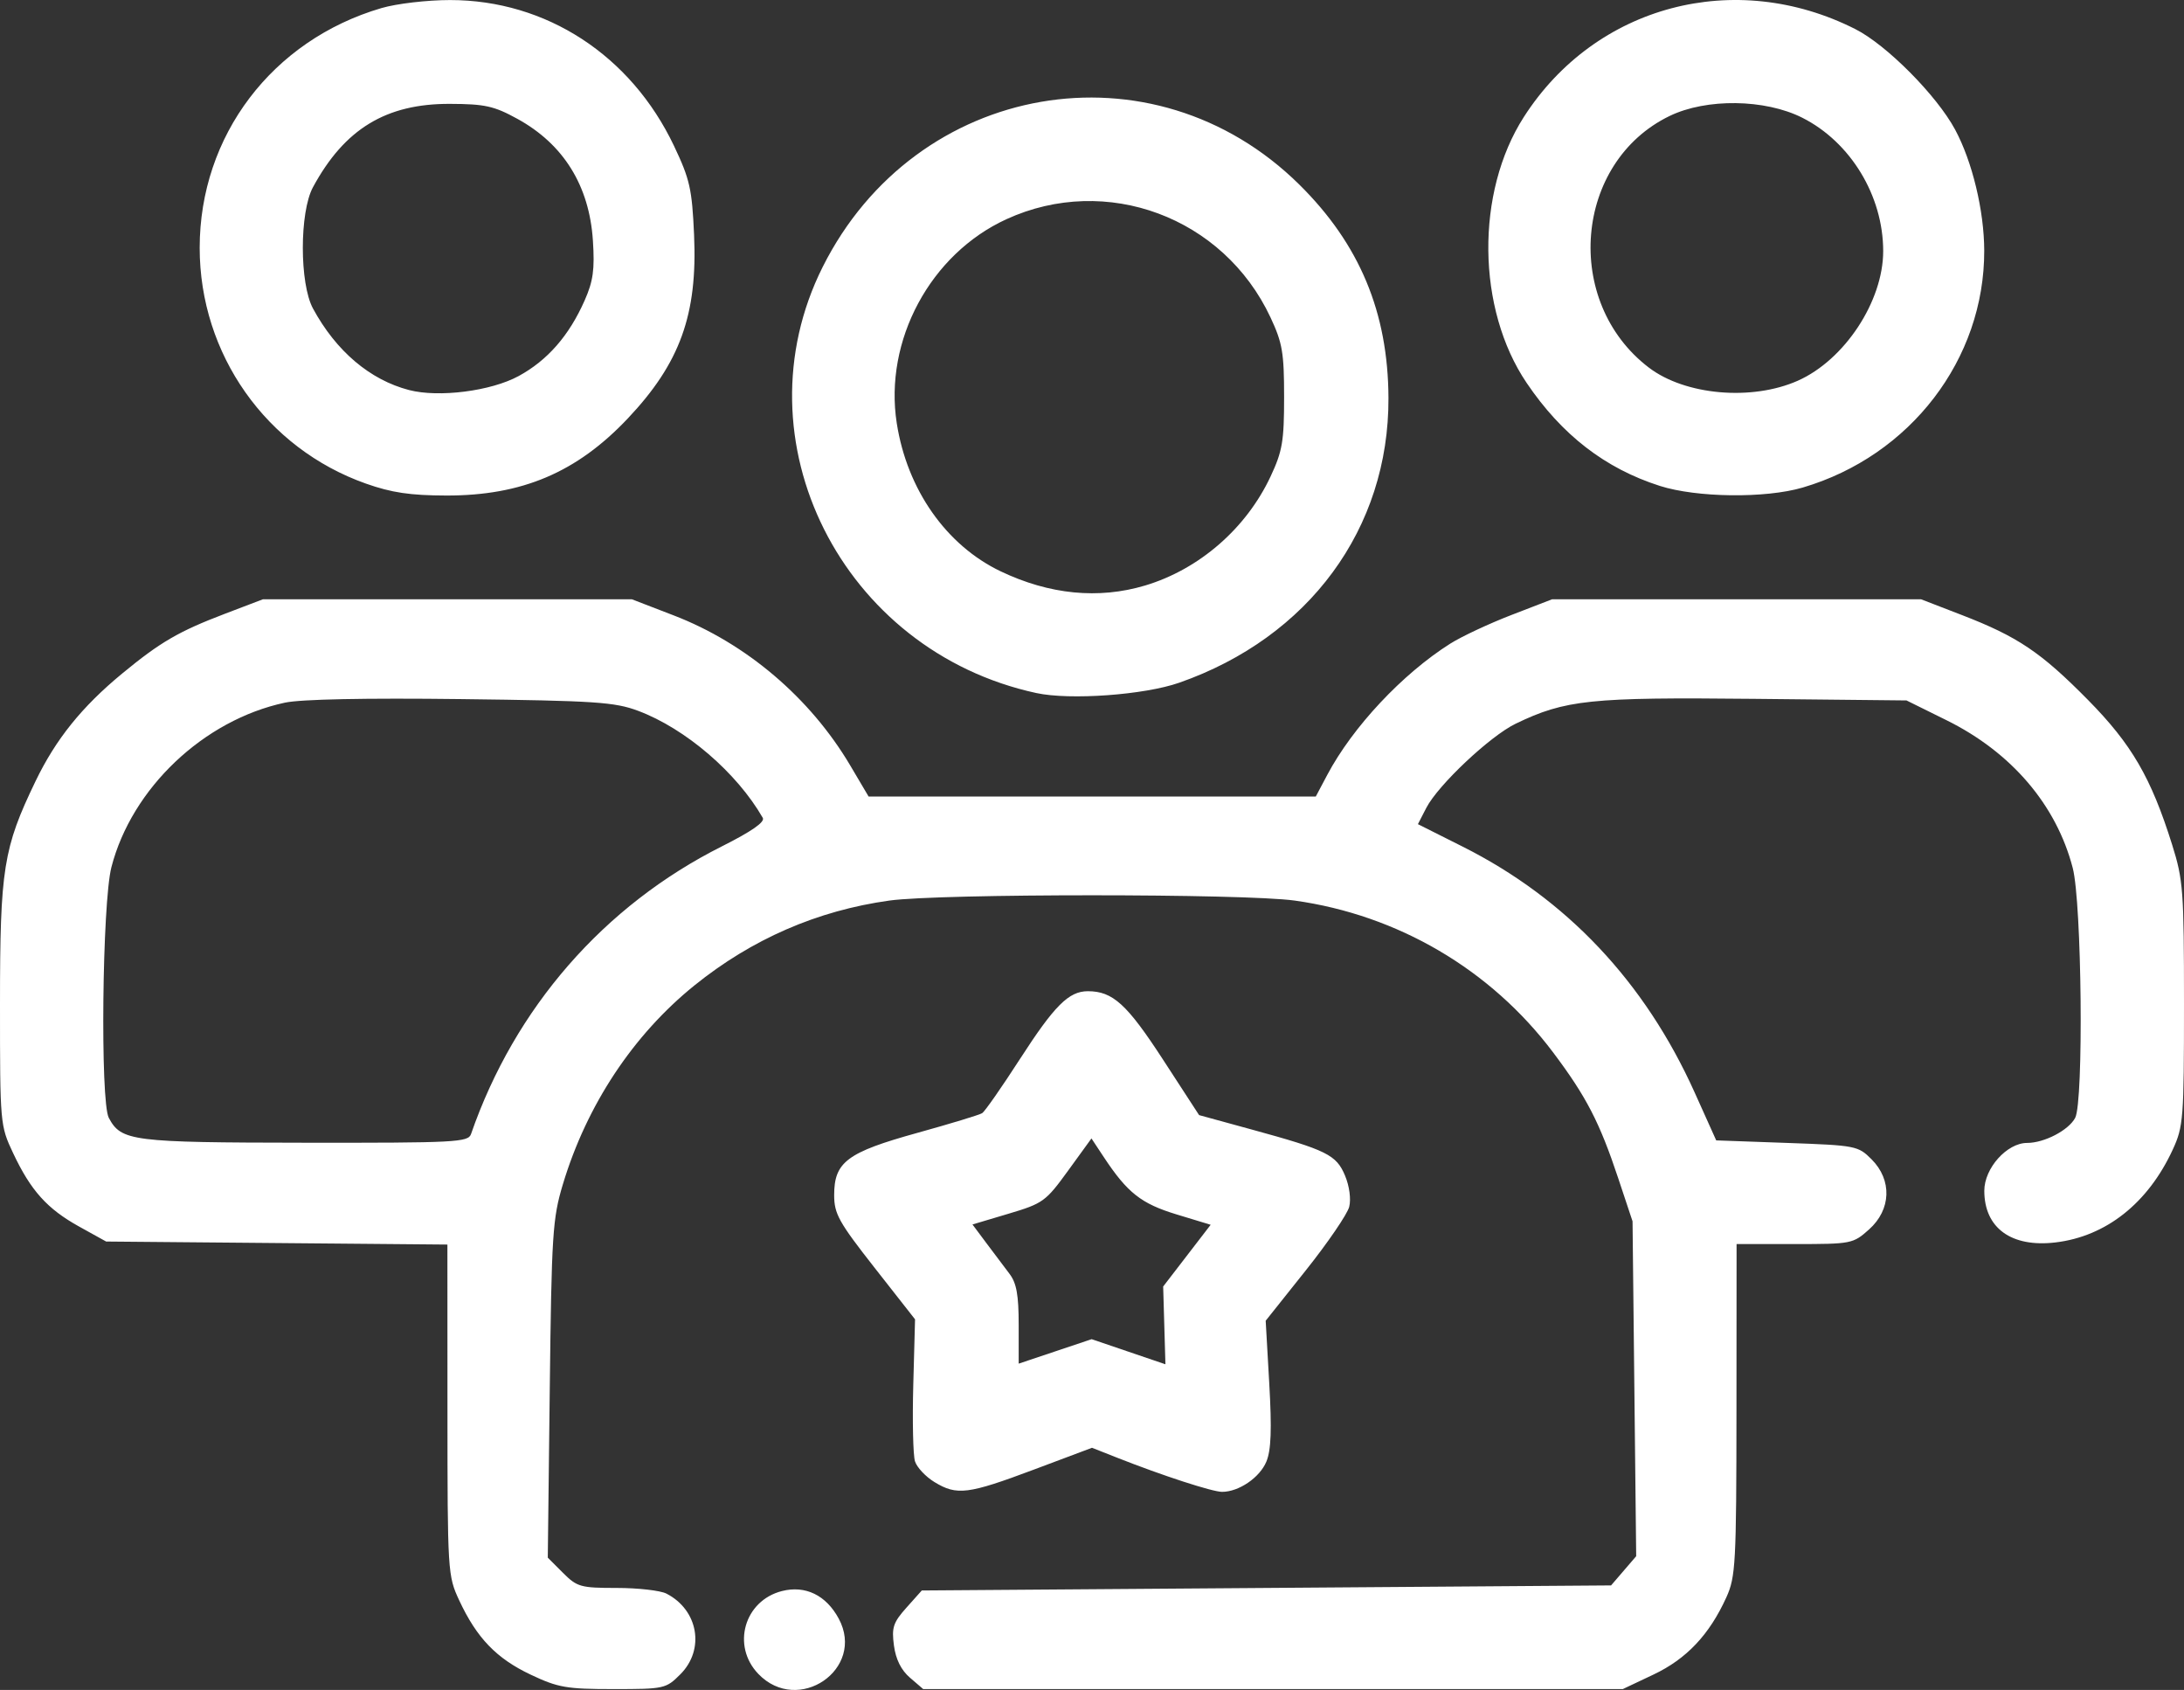 <svg xmlns:inkscape="http://www.inkscape.org/namespaces/inkscape" xmlns:sodipodi="http://sodipodi.sourceforge.net/DTD/sodipodi-0.dtd" xmlns="http://www.w3.org/2000/svg" xmlns:svg="http://www.w3.org/2000/svg" id="svg1" width="431.997" height="334.186" viewBox="0 0 431.997 334.186" sodipodi:docname="icon-3.png"><rect x="0" y="0" width="431.997" height="334.186" fill="#333333" stroke="none"/><defs id="defs1"></defs><g inkscape:groupmode="layer" inkscape:label="Image" id="g1" transform="translate(-29.503,-6.99)"><path style="fill:#FFF;" d="m 134.457,338.14 c -6.754,-3.195 -10.643,-7.233 -14.102,-14.64 -2.296,-4.917 -2.335,-5.54 -2.345,-37.701 L 118,253.099 84.25,252.799 50.5,252.5 45.167,249.546 C 38.831,246.036 35.59,242.431 32.09,235 c -2.563,-5.441 -2.59,-5.756 -2.587,-29.5 0.004,-26.714 0.655,-30.801 7.015,-44 4.009,-8.32 9.17,-14.738 17.136,-21.308 C 61.206,133.963 64.843,131.847 74,128.358 L 81.5,125.5 h 36.5 36.5 l 8.301,3.199 c 14.288,5.506 26.973,16.291 34.878,29.656 l 3.635,6.145 h 44.227 44.227 l 2.262,-4.263 c 5.042,-9.505 14.88,-19.999 24.356,-25.981 2.224,-1.404 7.66,-3.949 12.079,-5.654 L 336.5,125.5 h 36.5 36.5 l 8.035,3.102 c 11.065,4.271 15.68,7.375 24.965,16.788 8.65,8.769 12.487,15.368 16.657,28.648 2.185,6.959 2.343,9.08 2.343,31.462 0,22.711 -0.12,24.259 -2.229,28.829 -4.89,10.594 -13.196,17.164 -23.201,18.349 C 427.347,253.711 422,249.827 422,242.458 422,237.996 426.475,233 430.473,233 c 3.397,0 8.186,-2.493 9.498,-4.945 1.704,-3.183 1.321,-42.518 -0.481,-49.436 -3.248,-12.47 -12.123,-22.857 -24.947,-29.198 L 406.611,145.5 376.337,145.184 c -32.291,-0.337 -37.214,0.178 -47.044,4.922 -5.047,2.436 -15.333,12.12 -17.658,16.625 l -1.668,3.232 8.873,4.456 c 20.514,10.303 36.016,26.725 45.855,48.58 l 4.277,9.5 13.995,0.5 c 13.634,0.487 14.066,0.571 16.741,3.25 4.087,4.093 3.877,9.944 -0.497,13.852 C 396.033,252.943 395.742,253 384.484,253 H 373 l -0.022,32.75 c -0.02,30.448 -0.161,33.056 -1.997,37.102 -3.354,7.391 -7.876,12.183 -14.419,15.279 l -6.062,2.868 -69.194,7.9e-4 -69.194,7.9e-4 -2.618,-2.252 c -1.742,-1.498 -2.802,-3.625 -3.168,-6.358 -0.478,-3.567 -0.152,-4.552 2.479,-7.498 l 3.03,-3.392 68.17,-0.5 68.17,-0.5 2.484,-2.888 2.484,-2.888 L 352.782,281.612 352.422,248.5 349.594,240 c -3.687,-11.085 -6.325,-16.181 -12.898,-24.918 -12.321,-16.378 -30.704,-27.168 -51.125,-30.008 -10.01,-1.392 -70.132,-1.392 -80.142,0 -14.268,1.984 -27.208,7.617 -38.576,16.79 -12.118,9.779 -21.292,23.643 -26.01,39.309 -2.042,6.781 -2.236,9.814 -2.597,40.584 l -0.39,33.255 2.995,2.995 c 2.804,2.804 3.482,2.995 10.638,2.995 4.203,0 8.626,0.503 9.827,1.117 6.314,3.229 7.668,11.053 2.761,15.96 -2.853,2.853 -3.169,2.923 -13.25,2.922 -9.284,-7.1e-4 -10.937,-0.289 -16.37,-2.86 z M 122.67,231.25 c 8.666,-24.986 26.262,-45.161 49.621,-56.895 5.896,-2.962 8.56,-4.817 8.091,-5.635 -5.122,-8.934 -15.301,-17.67 -24.664,-21.169 -4.646,-1.736 -8.486,-1.99 -35.04,-2.317 -18.881,-0.233 -31.657,0.026 -34.824,0.705 -16.081,3.449 -30.268,16.896 -34.312,32.522 -1.828,7.062 -2.238,46.372 -0.517,49.587 2.468,4.611 4.516,4.871 38.756,4.913 29.867,0.037 32.327,-0.091 32.888,-1.71 z m 56.817,106.737 c -5.321,-5.554 -2.765,-14.479 4.69,-16.372 4.628,-1.175 8.739,0.822 11.229,5.457 5.357,9.973 -8.029,19.151 -15.919,10.915 z m 34.852,-37.921 c -1.738,-1.06 -3.471,-2.904 -3.85,-4.098 -0.379,-1.194 -0.532,-8.001 -0.339,-15.127 L 210.5,267.884 202.502,257.692 c -7.086,-9.03 -7.998,-10.667 -8,-14.361 -0.004,-6.556 2.548,-8.467 16.443,-12.315 6.537,-1.811 12.314,-3.567 12.838,-3.904 0.524,-0.336 3.895,-5.168 7.489,-10.738 C 238.076,205.834 240.915,203 244.675,203 c 4.932,0 7.733,2.546 14.854,13.496 l 7.156,11.004 10.408,2.85 c 14.873,4.073 16.736,4.994 18.461,9.122 0.862,2.064 1.207,4.637 0.825,6.16 -0.361,1.438 -4.226,7.096 -8.589,12.573 l -7.933,9.957 0.706,12.389 c 0.521,9.146 0.372,13.195 -0.569,15.466 -1.309,3.16 -5.446,5.983 -8.768,5.983 -1.911,0 -11.718,-3.19 -20.725,-6.742 l -5,-1.972 -11.5,4.316 c -13.035,4.892 -15.227,5.167 -19.661,2.463 z m 38.389,-25.775 7.297,2.483 -0.223,-7.69 -0.223,-7.69 4.697,-6.104 4.697,-6.104 -6.762,-2.054 c -6.98,-2.12 -9.707,-4.268 -14.375,-11.326 l -2.443,-3.693 -4.627,6.379 c -4.418,6.092 -4.949,6.475 -11.767,8.506 l -7.141,2.127 2.754,3.687 c 1.515,2.028 3.571,4.76 4.57,6.072 1.391,1.826 1.817,4.186 1.817,10.074 v 7.689 l 7.216,-2.42 7.216,-2.42 z M 234.5,144.04 C 196.006,135.715 175.085,94.034 192.219,59.802 210.634,23.01 257.574,14.895 286.517,43.5 c 11.911,11.771 17.554,25.276 17.625,42.181 0.109,25.817 -15.731,47.36 -41.414,56.323 -6.928,2.418 -21.577,3.474 -28.229,2.036 z M 256,122.775 c 10.708,-3.206 20.003,-11.279 24.82,-21.557 C 283.167,96.211 283.5,94.257 283.5,85.5 c 0,-8.771 -0.331,-10.707 -2.696,-15.753 -9.298,-19.84 -32.472,-28.455 -52.221,-19.414 -15.048,6.889 -24.246,23.988 -21.701,40.34 2.042,13.119 9.789,24.159 20.558,29.298 9.634,4.598 19.374,5.554 28.56,2.803 z M 101.893,102.626 C 82.154,95.657 69,77.012 69,56 69,33.842 83.326,14.941 104.931,8.595 107.95,7.709 113.989,7 118.525,7 c 19.014,0 35.788,10.923 44.301,28.85 3.129,6.588 3.562,8.512 3.966,17.594 0.7,15.737 -2.77,25.348 -13.096,36.278 -10.094,10.684 -20.939,15.291 -35.915,15.257 -7.127,-0.016 -10.815,-0.562 -15.888,-2.353 z m 30.189,-21.267 c 5.724,-3.116 9.981,-7.987 13.059,-14.946 1.694,-3.829 2.011,-6.115 1.64,-11.83 C 146.077,43.713 140.98,35.5 131.824,30.479 127.215,27.951 125.426,27.555 118.5,27.53 105.867,27.483 97.655,32.476 91.413,44 c -2.682,4.951 -2.682,19.049 0,24 4.564,8.426 11.27,14.113 19.011,16.122 5.88,1.526 16.194,0.21 21.658,-2.764 z M 357.798,103.069 C 346.995,99.615 338.431,92.992 331.479,82.717 321.582,68.087 321.338,45.057 330.923,30.12 345.101,8.025 372.699,0.716 396.5,12.752 c 6.173,3.122 16.082,13.101 19.724,19.864 3.401,6.317 5.742,16.038 5.762,23.925 0.053,21.479 -14.605,40.605 -35.917,46.865 -7.37,2.165 -20.956,2.003 -28.271,-0.335 z M 385.089,82.285 C 394.346,78.19 402,66.585 402,56.644 c 0,-10.93 -6.445,-21.554 -16,-26.371 -7.369,-3.716 -18.961,-3.872 -26.238,-0.354 -18.89,9.131 -21.178,36.746 -4.121,49.756 7.172,5.47 20.343,6.638 29.449,2.61 z" id="path1"></path></g></svg>
